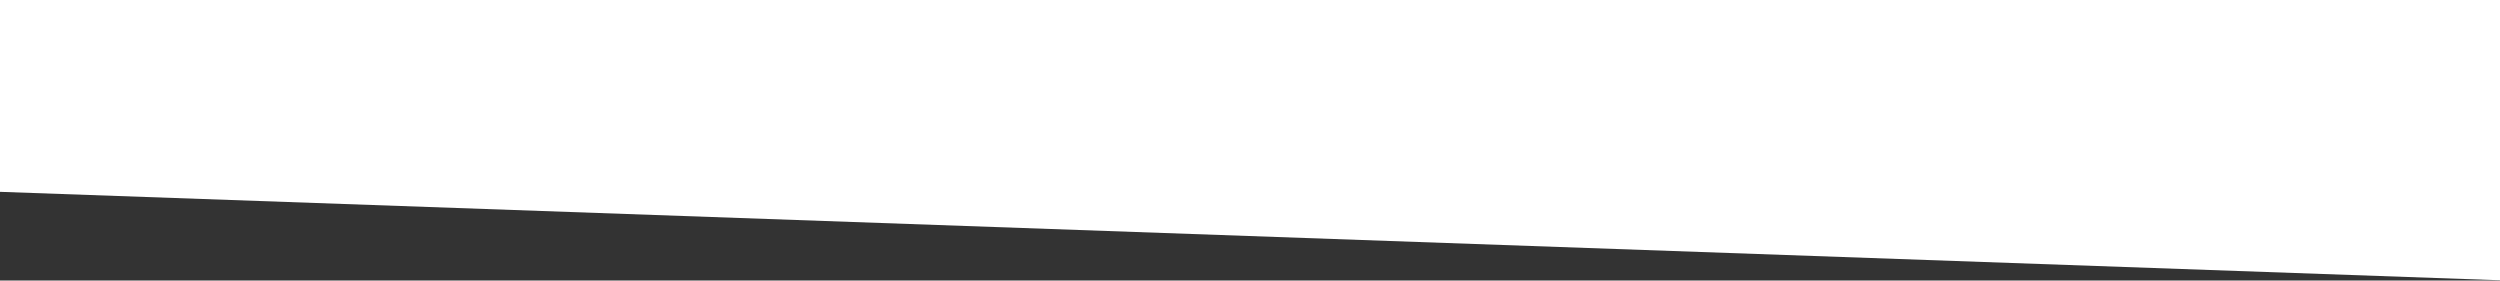 <?xml version="1.0" encoding="UTF-8"?> <svg xmlns="http://www.w3.org/2000/svg" width="7031" height="789" viewBox="0 0 7031 789" fill="none"><rect x="0" y="0" width="7031" height="789" fill="#333333" stroke="none"/> <path d="M7031 788.229L0 539.516V0H7031V788.229Z" fill="white"></path> </svg> 